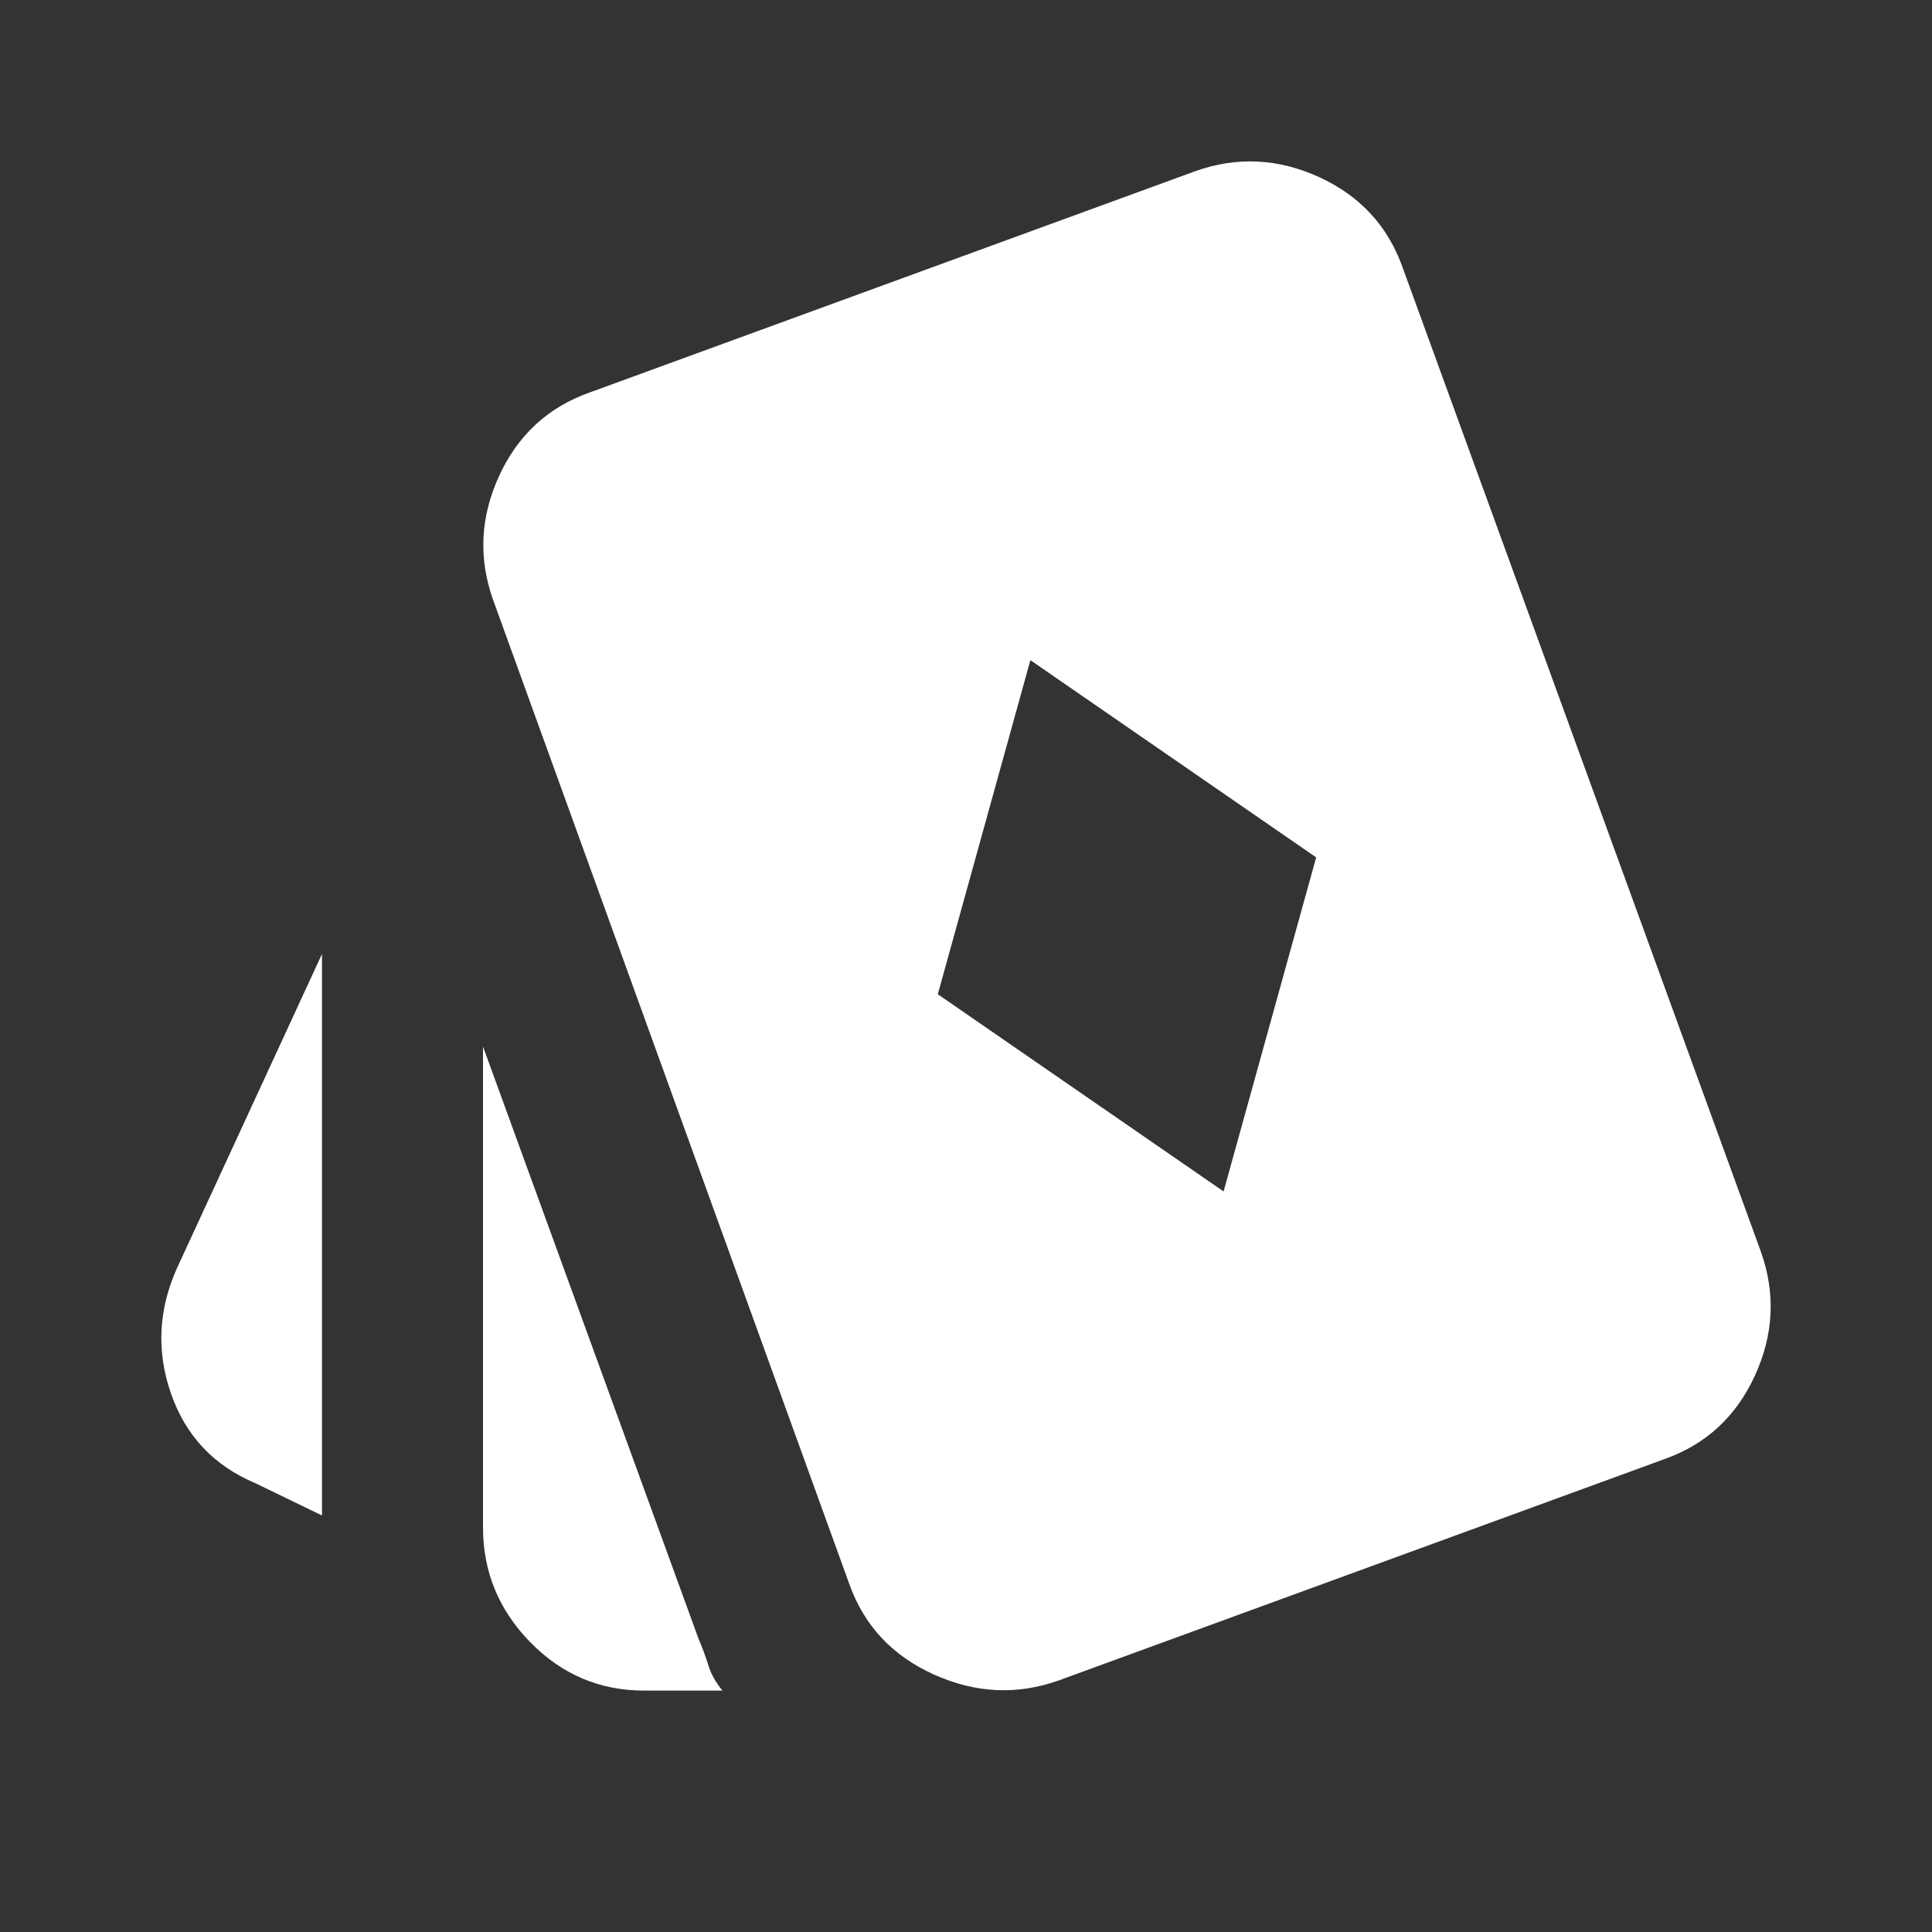 <svg width="52" height="52" viewBox="0 0 52 52" fill="none" xmlns="http://www.w3.org/2000/svg">
<rect x="0" y="0" width="52" height="52" fill="#333333" stroke="none"/>
<path d="M32.933 32.068L35.425 23.077L27.733 17.768L25.241 26.76L32.933 32.068ZM8.666 40.789L6.879 39.923C5.76 39.453 5.001 38.65 4.604 37.513C4.207 36.377 4.261 35.248 4.766 34.127L8.666 25.677V40.789ZM17.333 45.502C16.142 45.502 15.122 45.068 14.274 44.202C13.426 43.335 13.001 42.306 13 41.114V28.168L18.796 44.093C18.904 44.346 18.994 44.59 19.067 44.826C19.139 45.061 19.265 45.286 19.446 45.502H17.333ZM28.491 45.231C27.372 45.628 26.253 45.574 25.133 45.068C24.014 44.563 23.255 43.75 22.858 42.631L13.271 16.143C12.873 15.024 12.928 13.913 13.433 12.811C13.939 11.709 14.751 10.96 15.871 10.564L32.175 4.606C33.294 4.209 34.405 4.263 35.507 4.768C36.609 5.274 37.358 6.086 37.754 7.206L47.396 33.693C47.793 34.813 47.739 35.924 47.233 37.026C46.728 38.128 45.915 38.877 44.796 39.273L28.491 45.231Z" fill="white"/>
</svg>
